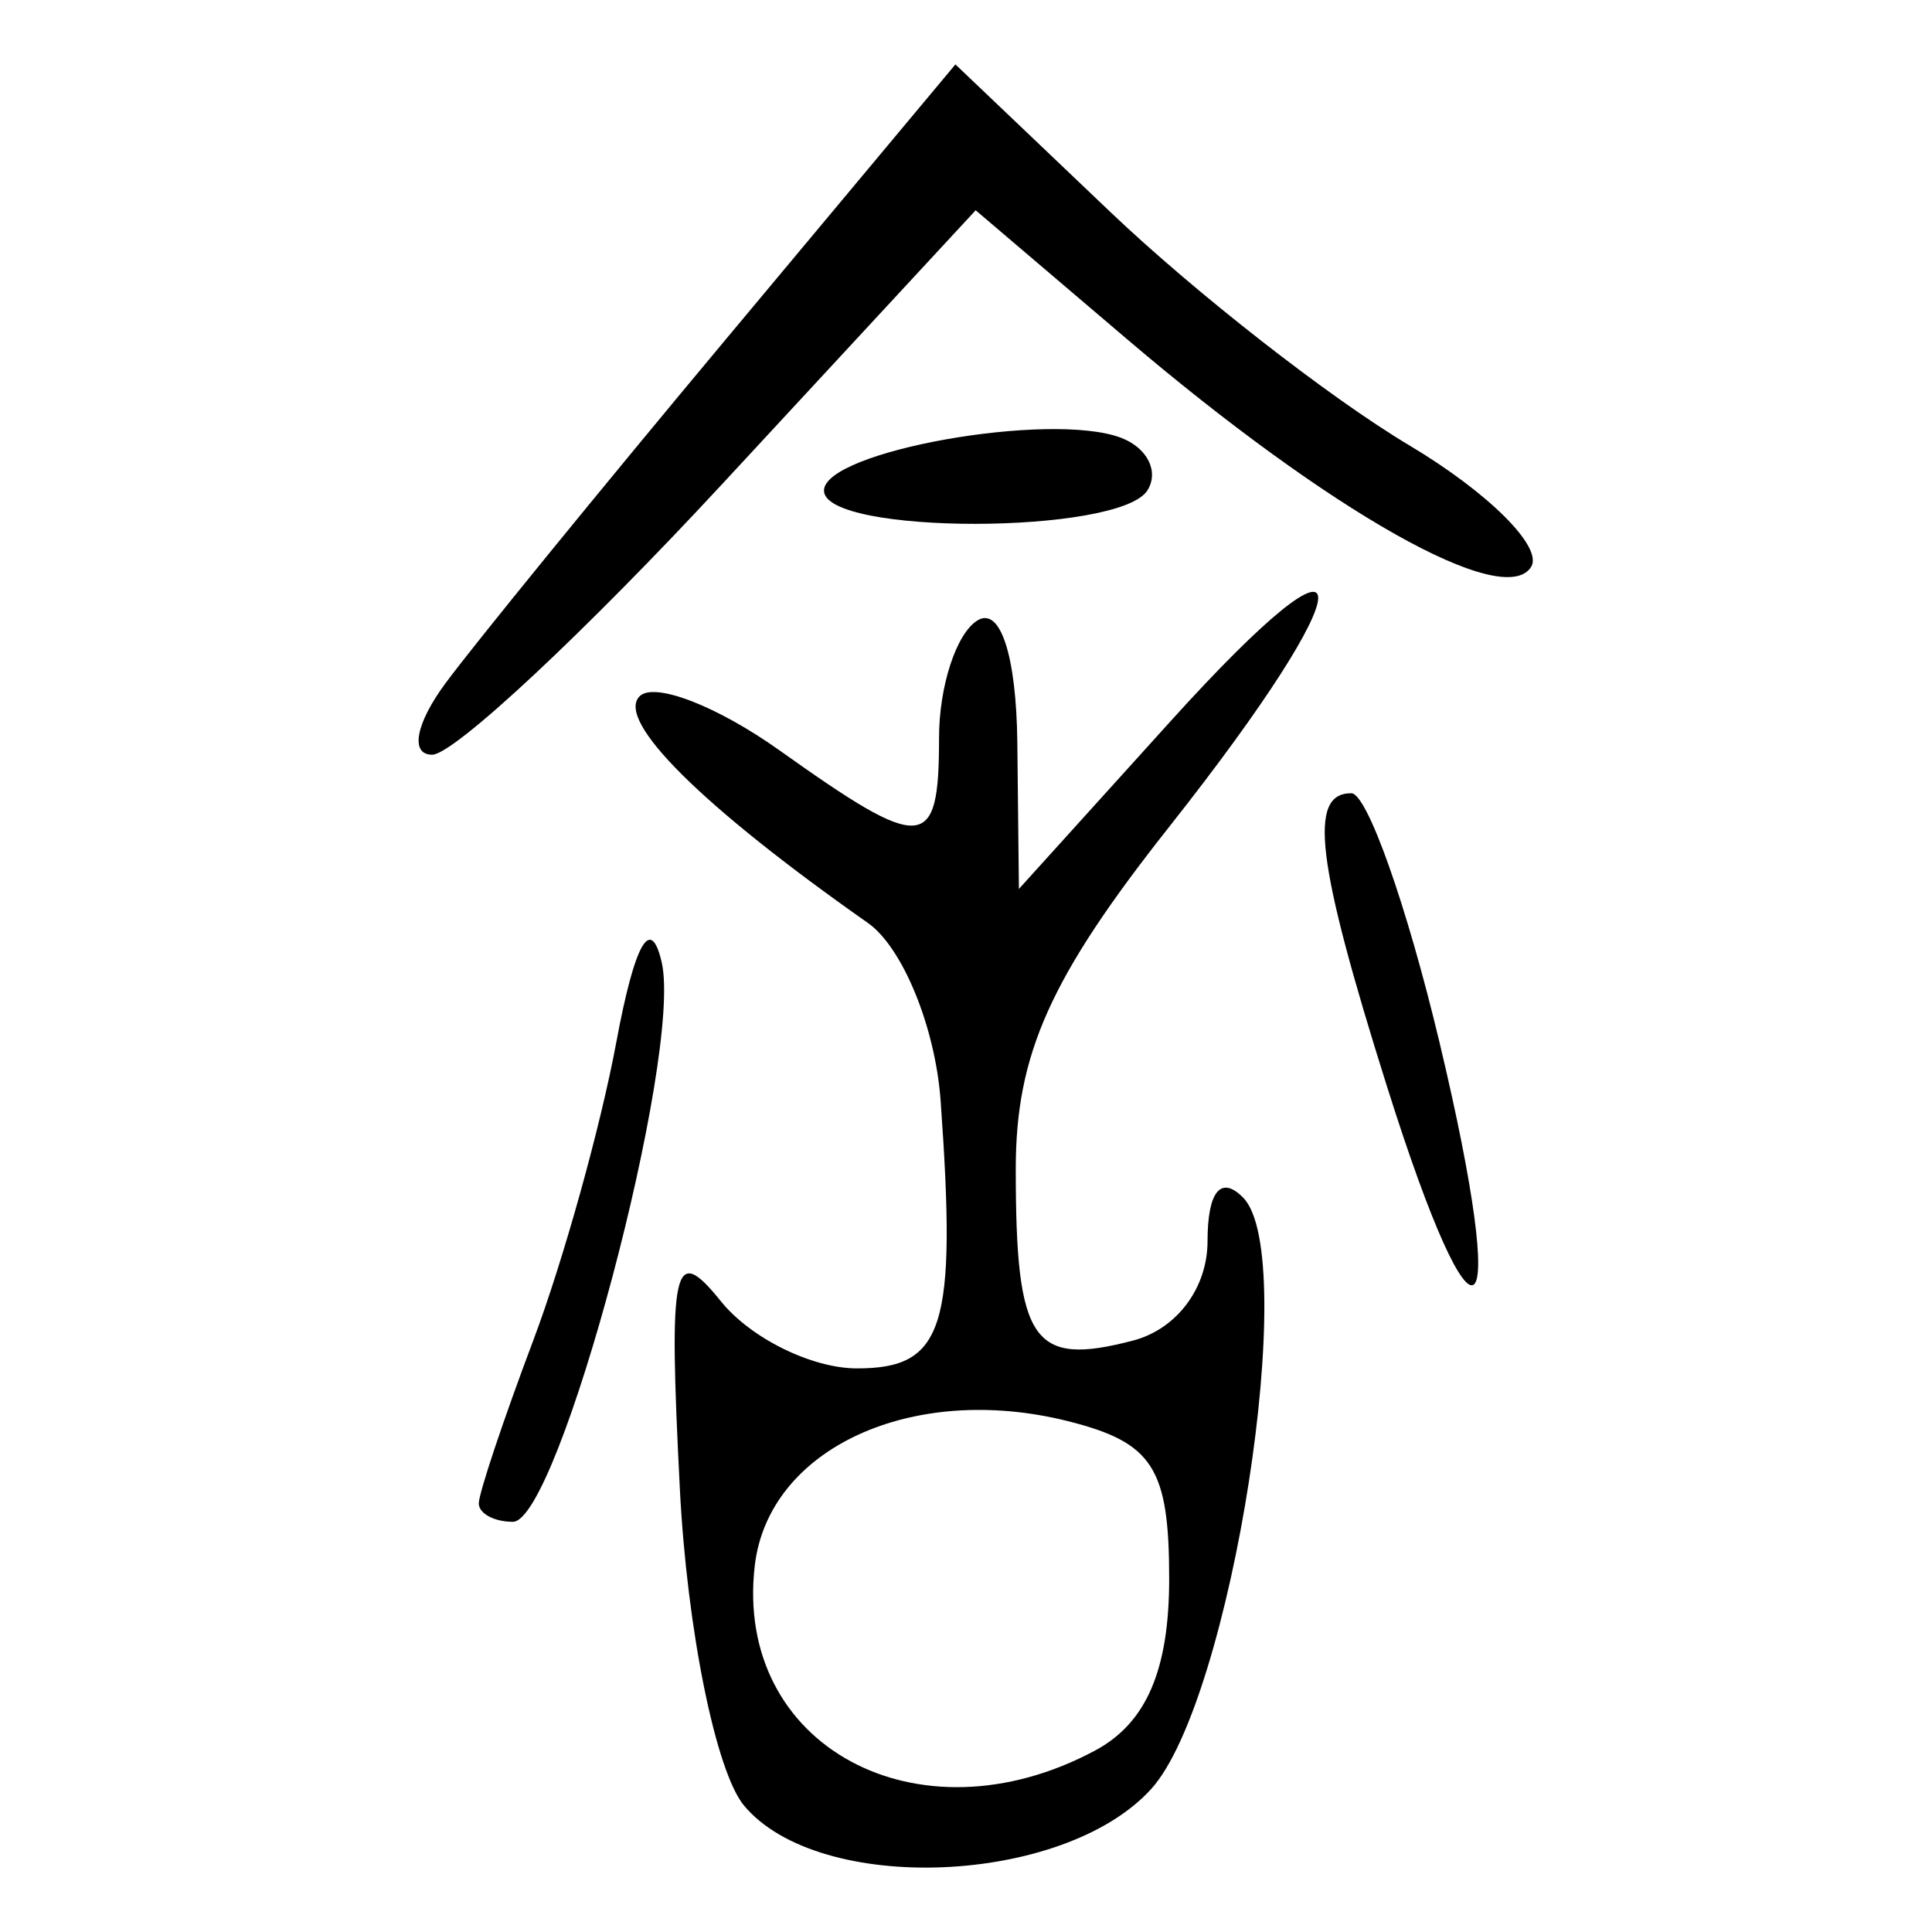 <?xml version="1.0" encoding="UTF-8" standalone="no"?>
<!-- Created with Inkscape (http://www.inkscape.org/) -->

<svg
   xmlns:dc="http://purl.org/dc/elements/1.1/"
   xmlns:cc="http://creativecommons.org/ns#"
   xmlns:rdf="http://www.w3.org/1999/02/22-rdf-syntax-ns#"
   xmlns:svg="http://www.w3.org/2000/svg"
   xmlns="http://www.w3.org/2000/svg"
   xmlns:sodipodi="http://sodipodi.sourceforge.net/DTD/sodipodi-0.dtd"
   xmlns:inkscape="http://www.inkscape.org/namespaces/inkscape"
   width="300"
   height="300"
   id="svg2"
   version="1.1"
   inkscape:version="0.91 r13725"
   sodipodi:docname="image-bigseal.svg">
  <defs
     id="defs4" />
  <sodipodi:namedview
     id="base"
     pagecolor="#ffffff"
     bordercolor="#666666"
     borderopacity="1.0"
     inkscape:pageopacity="0.0"
     inkscape:pageshadow="2"
     inkscape:zoom="1.979899"
     inkscape:cx="214.79843"
     inkscape:cy="153.55762"
     inkscape:document-units="px"
     inkscape:current-layer="layer1"
     showgrid="false"
     inkscape:window-width="1320"
     inkscape:window-height="747"
     inkscape:window-x="46"
     inkscape:window-y="21"
     inkscape:window-maximized="1" />
  <g
     inkscape:label="Calque 1"
     inkscape:groupmode="layer"
     id="layer1"
     transform="translate(0,-752.362)">
    <path
       style="fill:#000000"
       d="m 115.519,1032.713 c -4.362,-5.256 -8.84,-27.367 -9.95,-49.135 -1.776,-34.817 -1.009,-38.325 6.37,-29.156 4.613,5.732 14.123,10.423 21.132,10.423 13.543,0 15.518,-6.321 12.988,-41.565 -0.818,-11.396 -5.898,-23.816 -11.288,-27.601 -25.755,-18.081 -39.205,-31.433 -35.456,-35.197 2.268,-2.277 12.062,1.512 21.764,8.421 22.396,15.947 24.735,15.761 24.735,-1.977 0,-7.996 2.68,-16.194 5.956,-18.219 3.559,-2.199 6.054,5.449 6.2,19.005 l 0.244,22.686 23.579,-26.078 c 30.651,-33.9 30.481,-22.436 -0.244,16.434 -18.48,23.379 -23.823,35.298 -23.823,53.144 0,26.916 2.595,30.71 18.212,26.626 6.782,-1.774 11.567,-8.157 11.567,-15.433 0,-7.737 2.086,-10.278 5.541,-6.75 8.906,9.093 -1.817,78.03 -14.279,91.8 -13.592,15.019 -51.634,16.565 -63.248,2.571 z m 54.51,-8.52 c 7.968,-4.264 11.52,-12.493 11.52,-26.687 0,-17.214 -2.535,-21.158 -15.726,-24.469 -24.169,-6.066 -46.497,4.237 -48.622,22.437 -3.264,27.948 25.277,43.464 52.828,28.719 z M 74.346,985.81 c 0,-1.572 3.807,-12.962 8.46,-25.312 4.653,-12.35 10.453,-33.175 12.889,-46.278 2.871,-15.441 5.352,-19.816 7.052,-12.435 3.305,14.351 -15.985,86.882 -23.107,86.882 -2.912,0 -5.294,-1.286 -5.294,-2.857 z M 215.394,921.142 c -11.012,-34.935 -12.317,-45.65 -5.554,-45.603 2.457,0.018 8.618,17.438 13.693,38.712 11.134,46.68 5.822,51.178 -8.138,6.89 z M 69.153,858.485 c 4.494,-6.087 24.153,-30.205 43.687,-53.595 l 35.516,-42.527 24.042,22.9 c 13.223,12.595 34.109,28.902 46.413,36.237 12.304,7.335 20.83,15.83 18.946,18.878 -4.177,6.758 -31.173,-8.461 -62.843,-35.428 l -23.412,-19.936 -39.135,42.27 c -21.524,23.248 -41.891,42.27 -45.26,42.27 -3.461,0 -2.571,-4.813 2.047,-11.068 z m 58.795,-29.946 c 0,-6.115 35.156,-12.364 46.123,-8.198 4.076,1.548 5.928,5.214 4.115,8.146 -4.279,6.924 -50.238,6.971 -50.238,0.054 z"
       id="path3353"
       inkscape:connector-curvature="0" />
  </g>
</svg>
